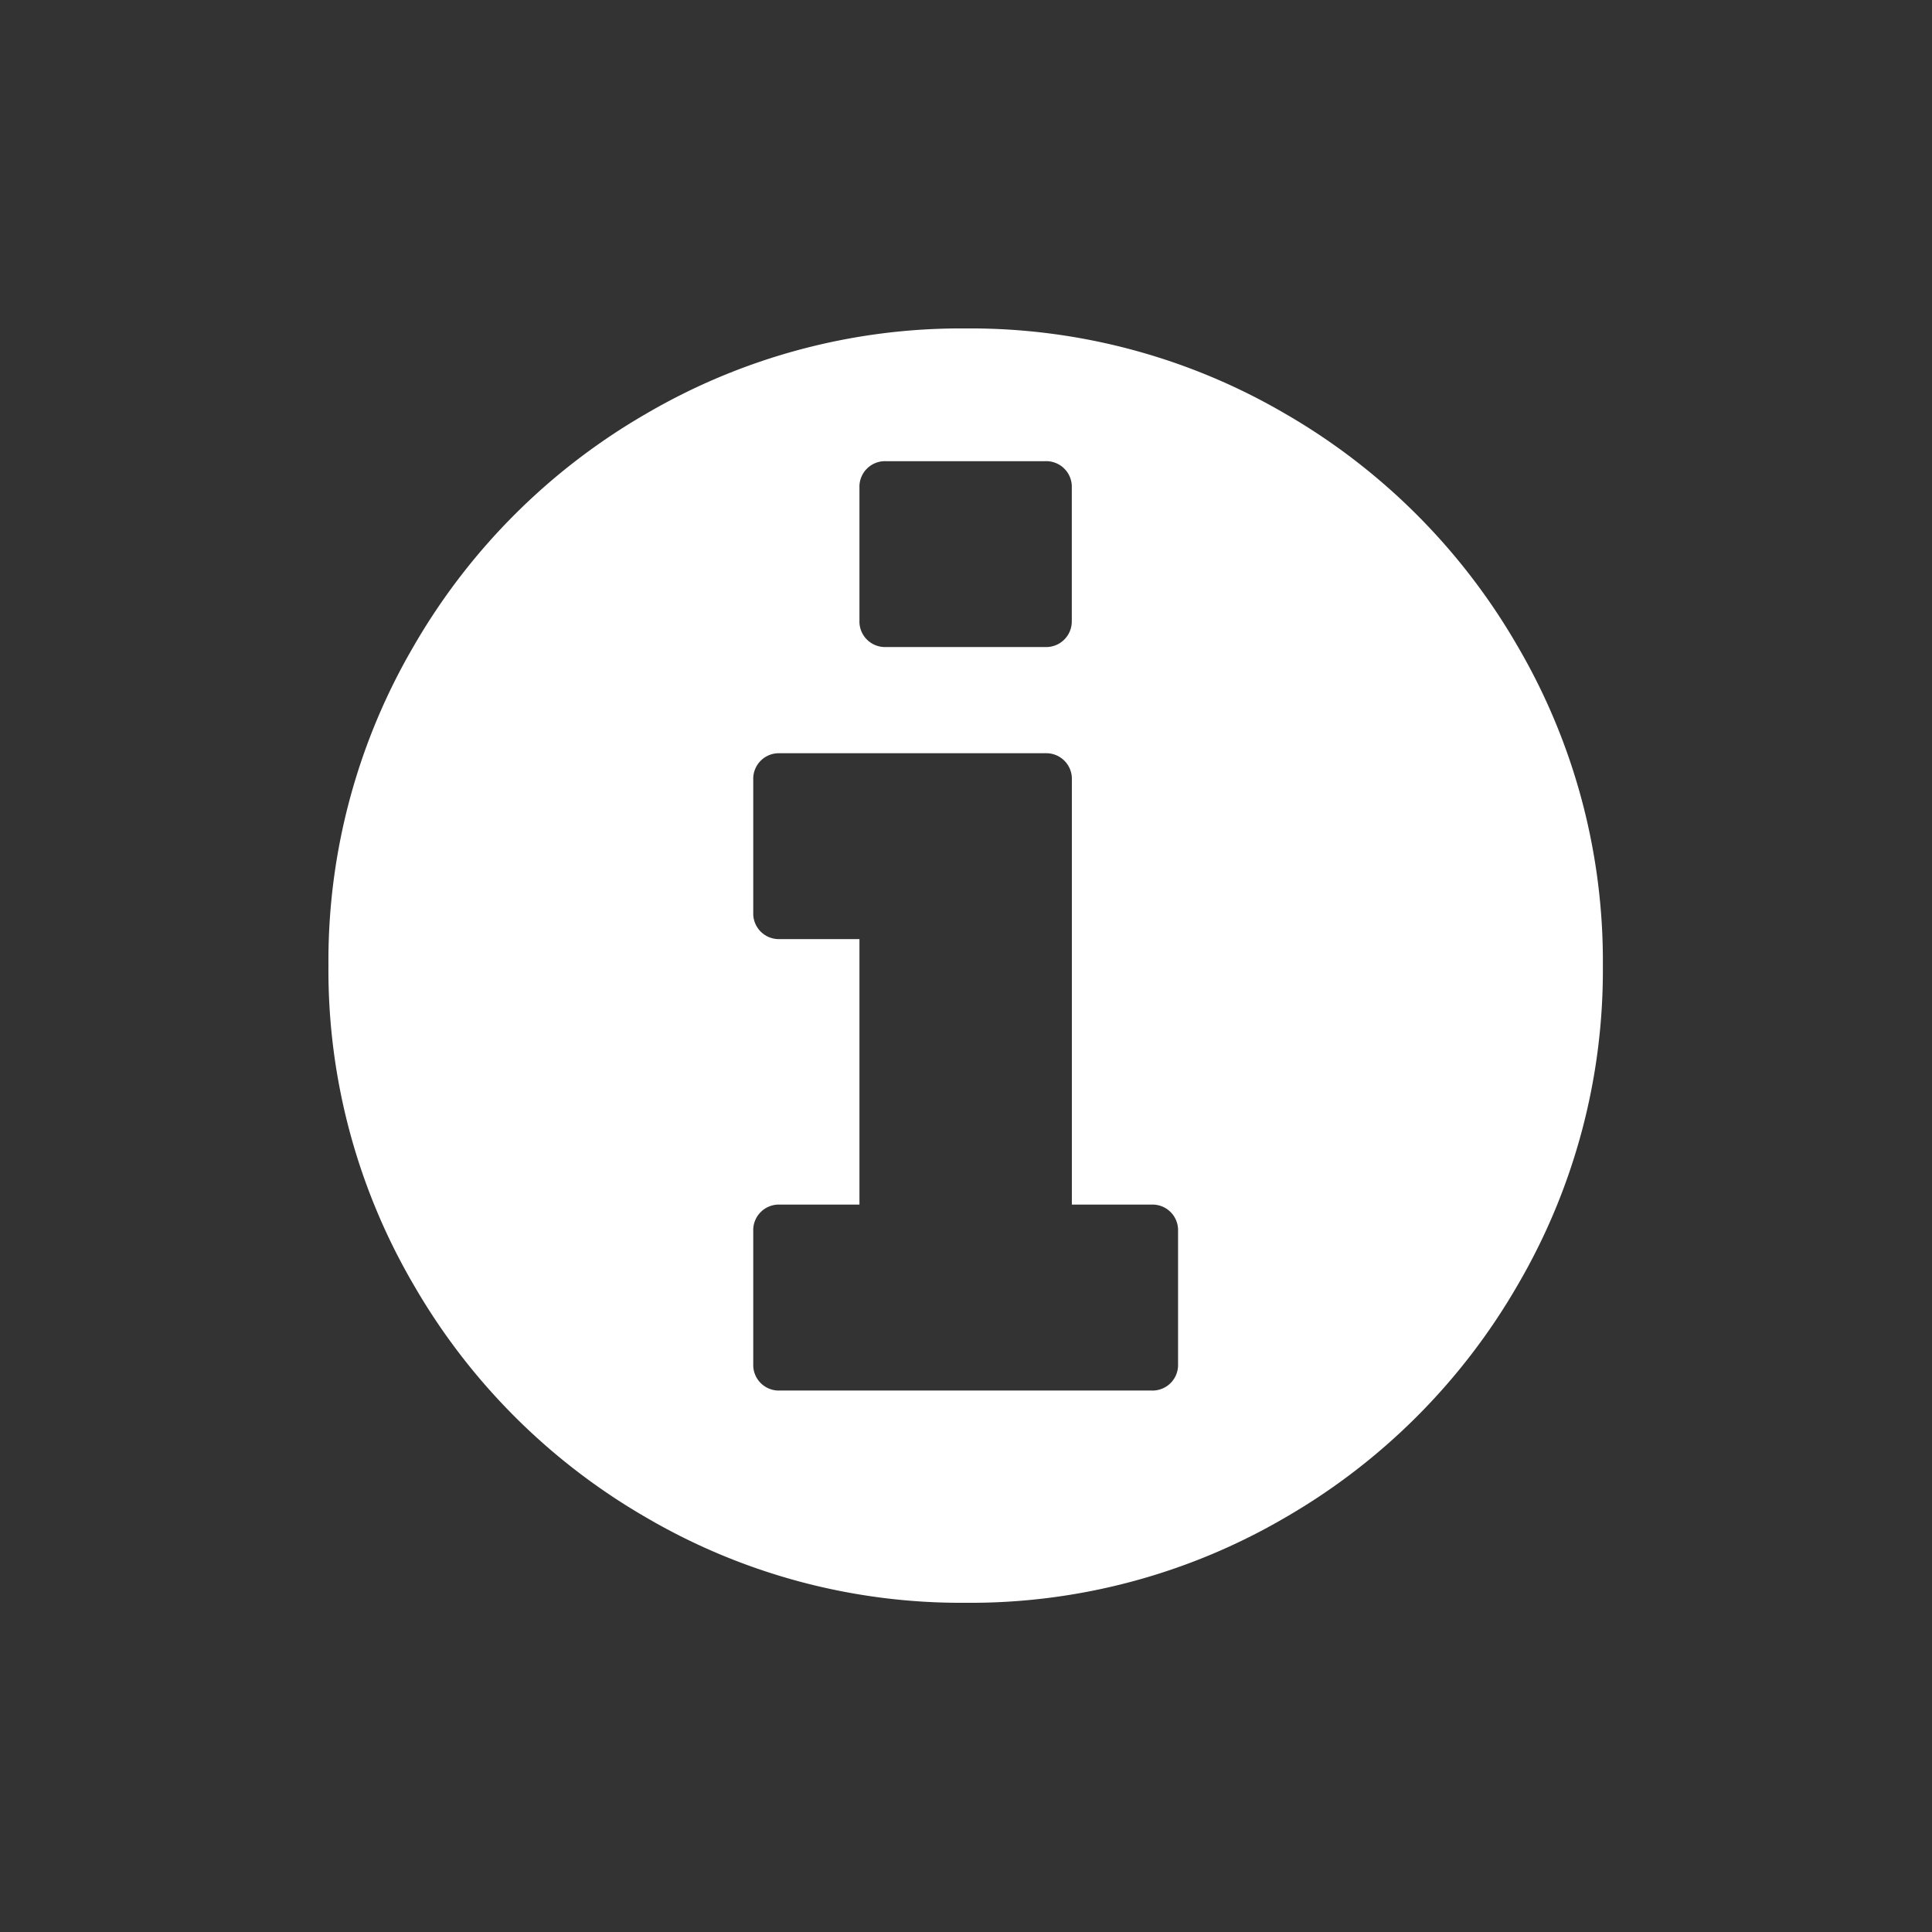 <svg xmlns="http://www.w3.org/2000/svg" xmlns:xlink="http://www.w3.org/1999/xlink" width="100" height="100" viewBox="0 0 100 100">
  <rect x="0" y="0" width="100" height="100" fill="#333333" stroke="none"/>
  <defs>
    <clipPath id="clip-path">
      <rect id="矩形_13379" data-name="矩形 13379" width="100" height="100" transform="translate(496 1618)" fill="none" stroke="#707070" stroke-width="1"/>
    </clipPath>
  </defs>
  <g id="menu-05" transform="translate(-496 -1618)" clip-path="url(#clip-path)">
    <path id="info-circle" d="M43.976,53.6V46.725A1.323,1.323,0,0,0,42.6,45.35H38.479V23.362A1.323,1.323,0,0,0,37.1,21.988H23.362a1.323,1.323,0,0,0-1.374,1.374v6.871a1.323,1.323,0,0,0,1.374,1.374h4.123V45.35H23.362a1.323,1.323,0,0,0-1.374,1.374V53.6a1.323,1.323,0,0,0,1.374,1.374H42.6A1.323,1.323,0,0,0,43.976,53.6Zm-5.5-38.479V8.246A1.323,1.323,0,0,0,37.1,6.871H28.859a1.323,1.323,0,0,0-1.374,1.374v6.871a1.323,1.323,0,0,0,1.374,1.374H37.1a1.323,1.323,0,0,0,1.374-1.374ZM65.964,32.982a32.266,32.266,0,0,1-4.423,16.555,32.83,32.83,0,0,1-12,12,32.266,32.266,0,0,1-16.555,4.423,32.266,32.266,0,0,1-16.555-4.423,32.83,32.83,0,0,1-12-12A32.266,32.266,0,0,1,0,32.982,32.266,32.266,0,0,1,4.423,16.427a32.83,32.83,0,0,1,12-12A32.266,32.266,0,0,1,32.982,0,32.266,32.266,0,0,1,49.537,4.423a32.829,32.829,0,0,1,12,12A32.266,32.266,0,0,1,65.964,32.982Z" transform="translate(513 1635)" fill="#fff"/>
  </g>
</svg>
